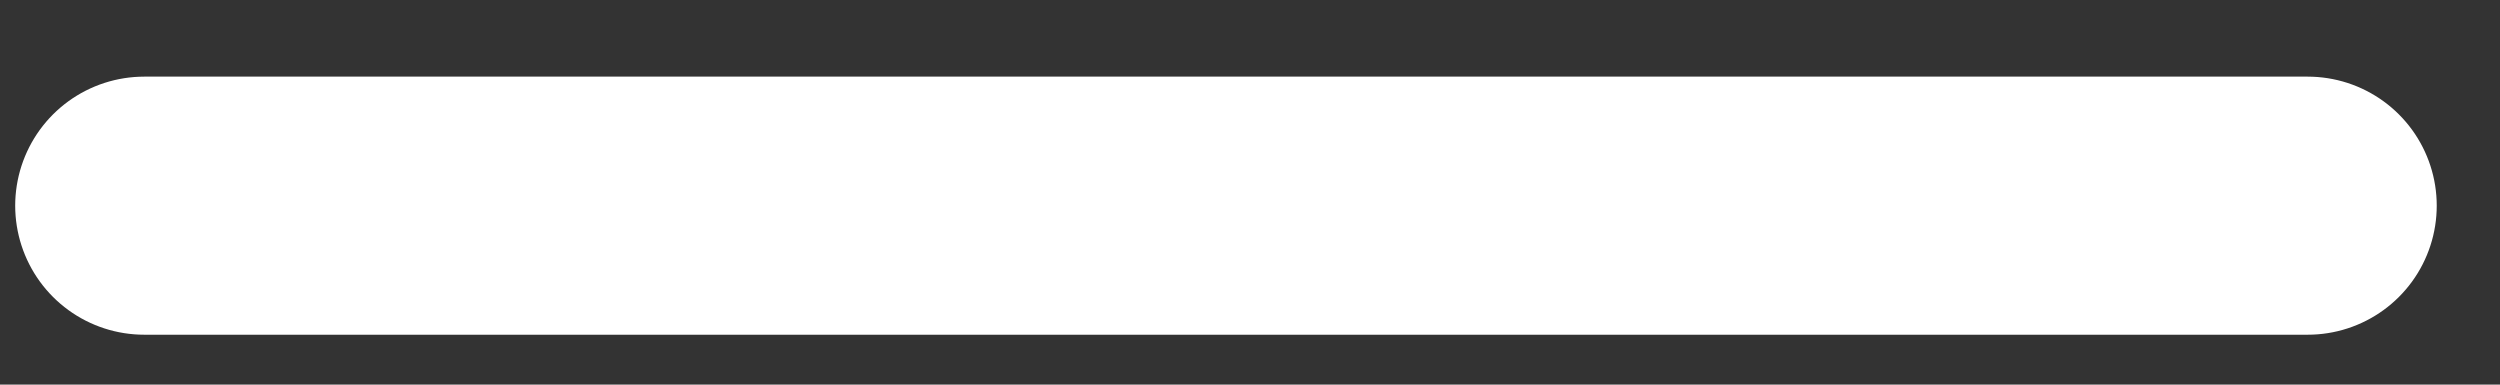 <?xml version="1.0" encoding="UTF-8"?> <svg xmlns="http://www.w3.org/2000/svg" width="26" height="4" viewBox="0 0 26 4" fill="none"><rect x="0" y="0" width="26" height="4" fill="#333333" stroke="none"/><path d="M1.5 2.139H24" stroke="white" stroke-width="2.684" stroke-linecap="round"></path></svg> 